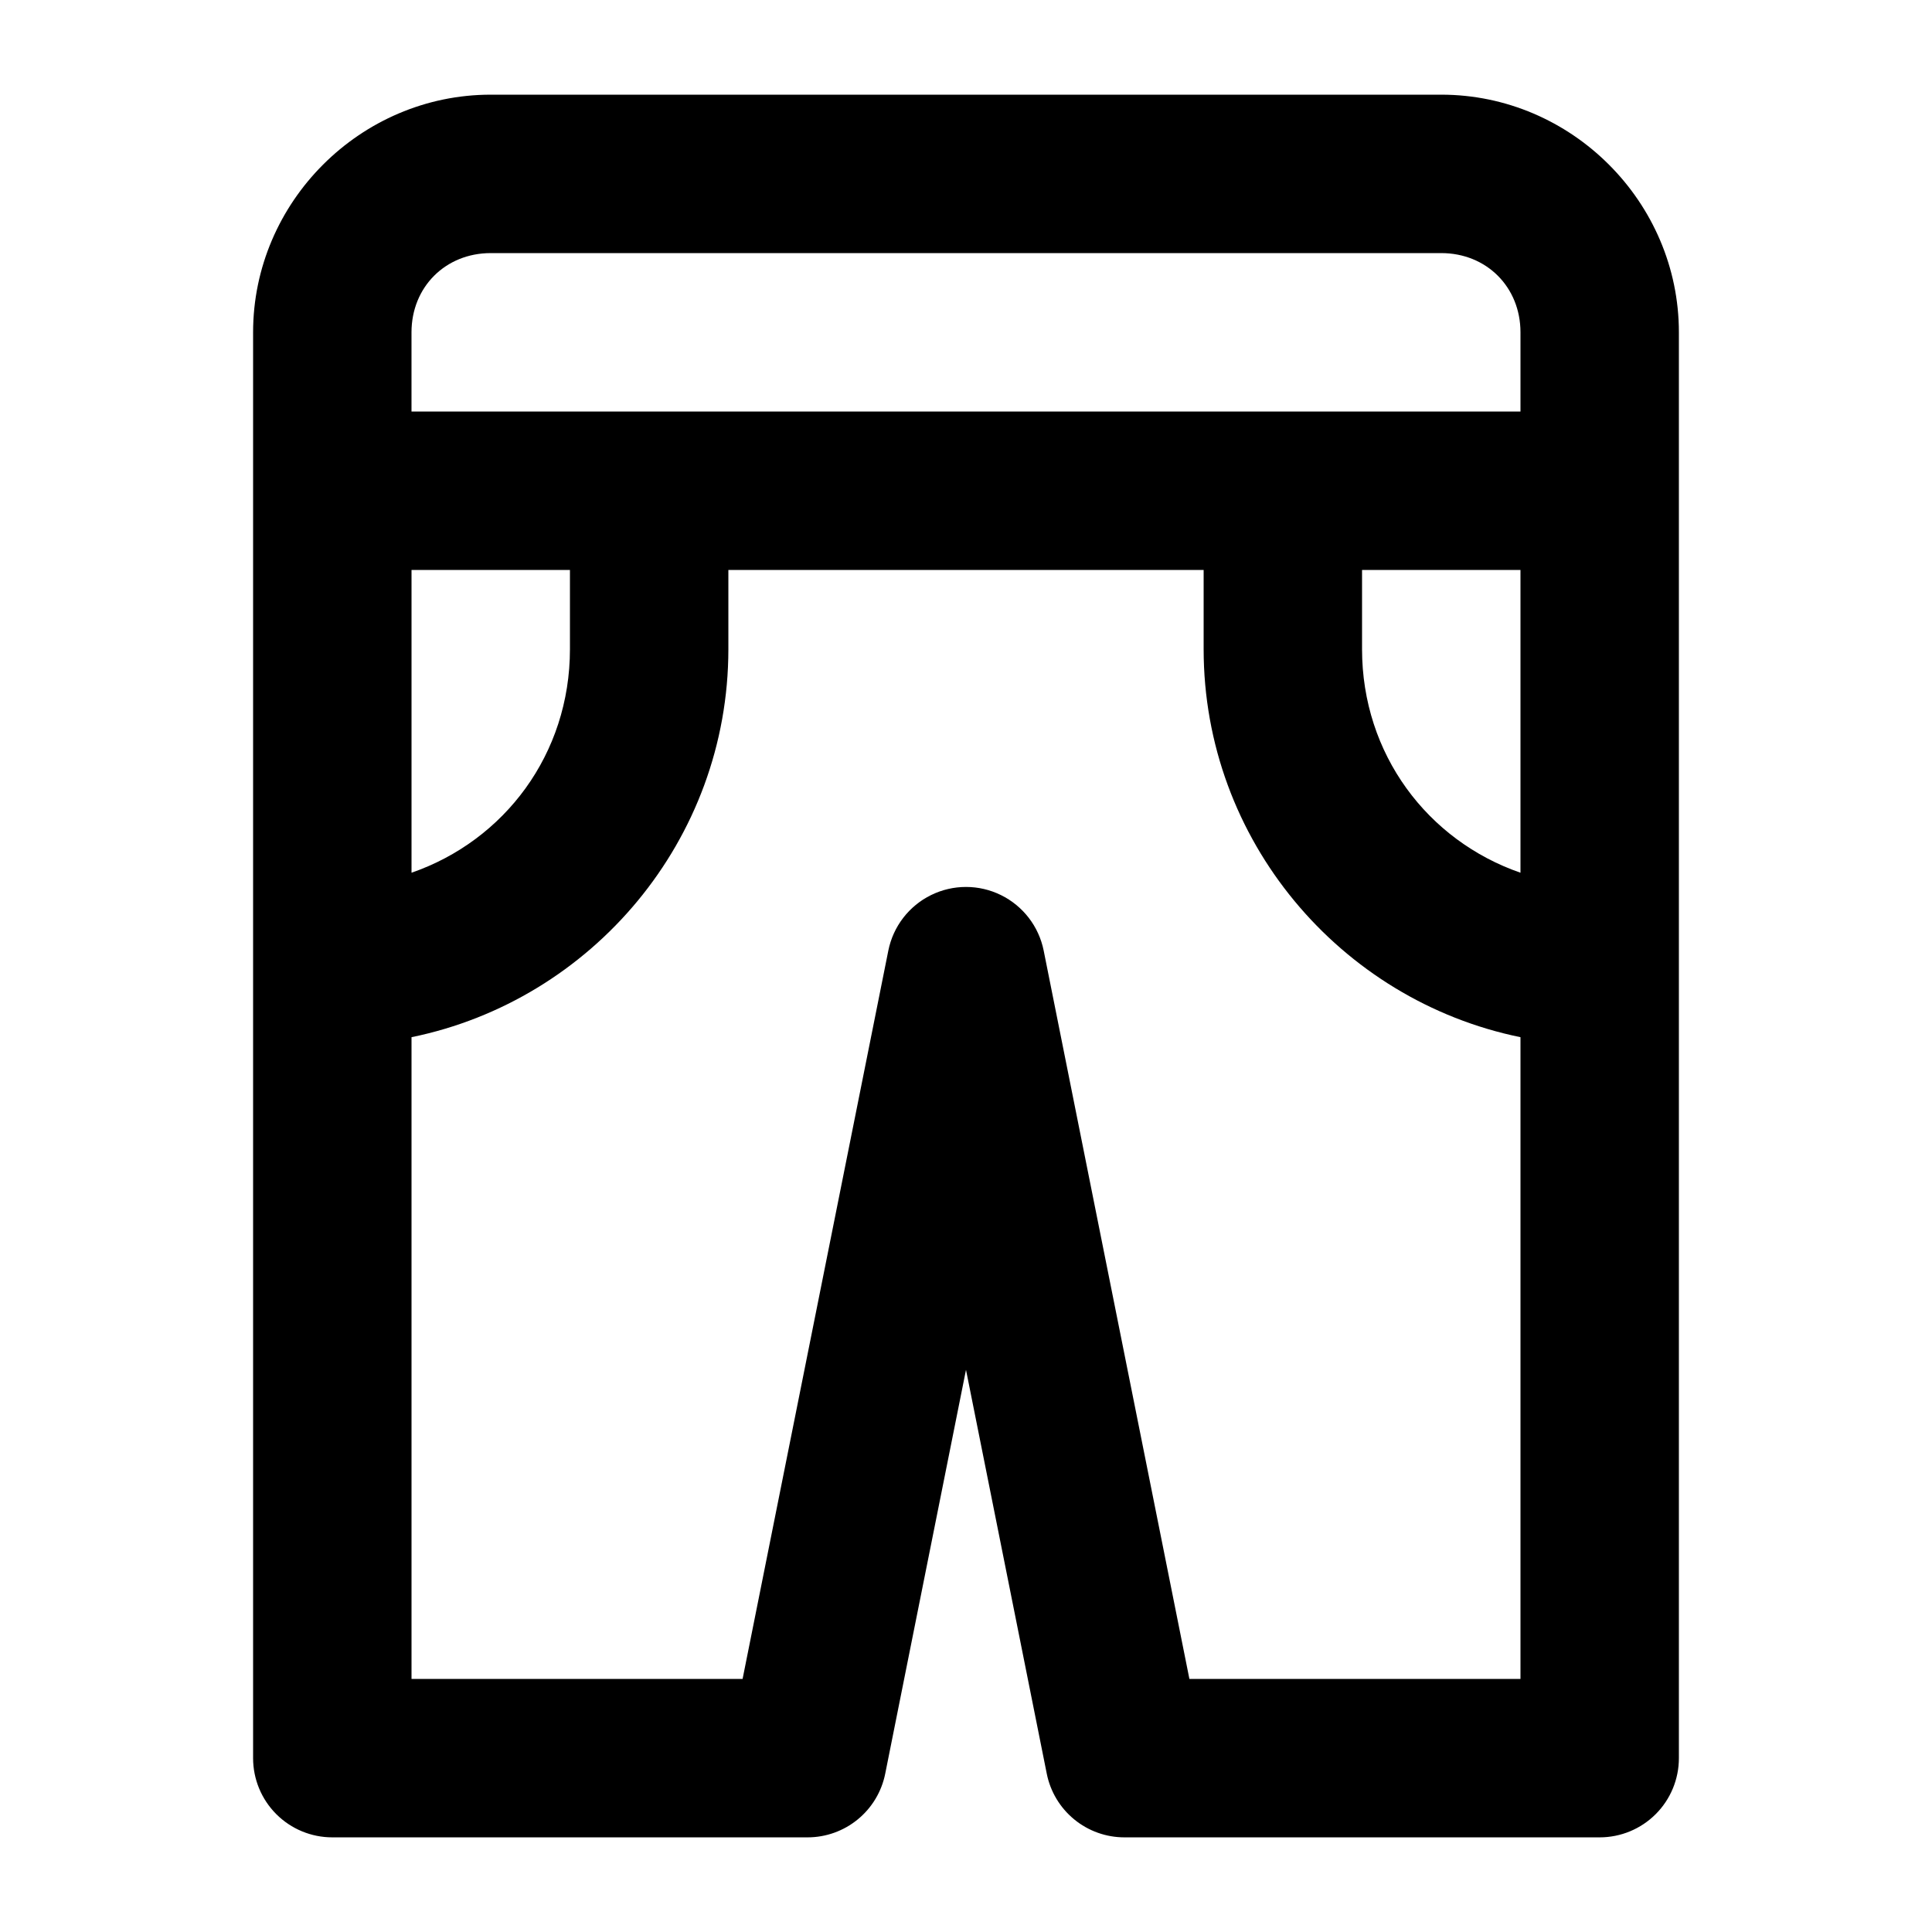 <?xml version="1.0" encoding="UTF-8"?>
<!-- Uploaded to: SVG Repo, www.svgrepo.com, Generator: SVG Repo Mixer Tools -->
<svg fill="#000000" width="800px" height="800px" version="1.1" viewBox="144 144 512 512" xmlns="http://www.w3.org/2000/svg">
 <path d="m274.05 169.09c-34.527 0-62.977 28.449-62.977 62.977v377.86c0 5.57 2.211 10.906 6.148 14.844s9.277 6.148 14.844 6.148h125.95c4.852 0 9.559-1.684 13.309-4.766 3.754-3.078 6.324-7.363 7.273-12.125l21.402-107.01 21.402 107.01c0.945 4.762 3.516 9.047 7.269 12.125 3.754 3.082 8.457 4.766 13.312 4.766h125.95c5.57 0 10.906-2.211 14.844-6.148s6.148-9.273 6.148-14.844v-377.86c0-34.527-28.449-62.977-62.977-62.977zm0 41.984h251.9c11.992 0 20.992 9 20.992 20.992v20.992h-293.89v-20.992c0-11.992 9-20.992 20.992-20.992zm-20.992 83.969h41.984v20.992c0 27.824-17.375 50.73-41.984 59.246zm83.969 0h125.95v20.992c0 50.602 36.168 93.055 83.965 102.83v170.07h-87.738l-38.621-193.03c-1.285-6.387-5.465-11.816-11.312-14.695-5.844-2.879-12.695-2.879-18.543 0-5.848 2.879-10.023 8.309-11.309 14.695l-38.625 193.03h-87.738v-170.07c47.801-9.773 83.969-52.227 83.969-102.83zm167.93 0h41.984v80.238c-24.609-8.516-41.984-31.422-41.984-59.246z" fill-rule="evenodd"/>
</svg>
